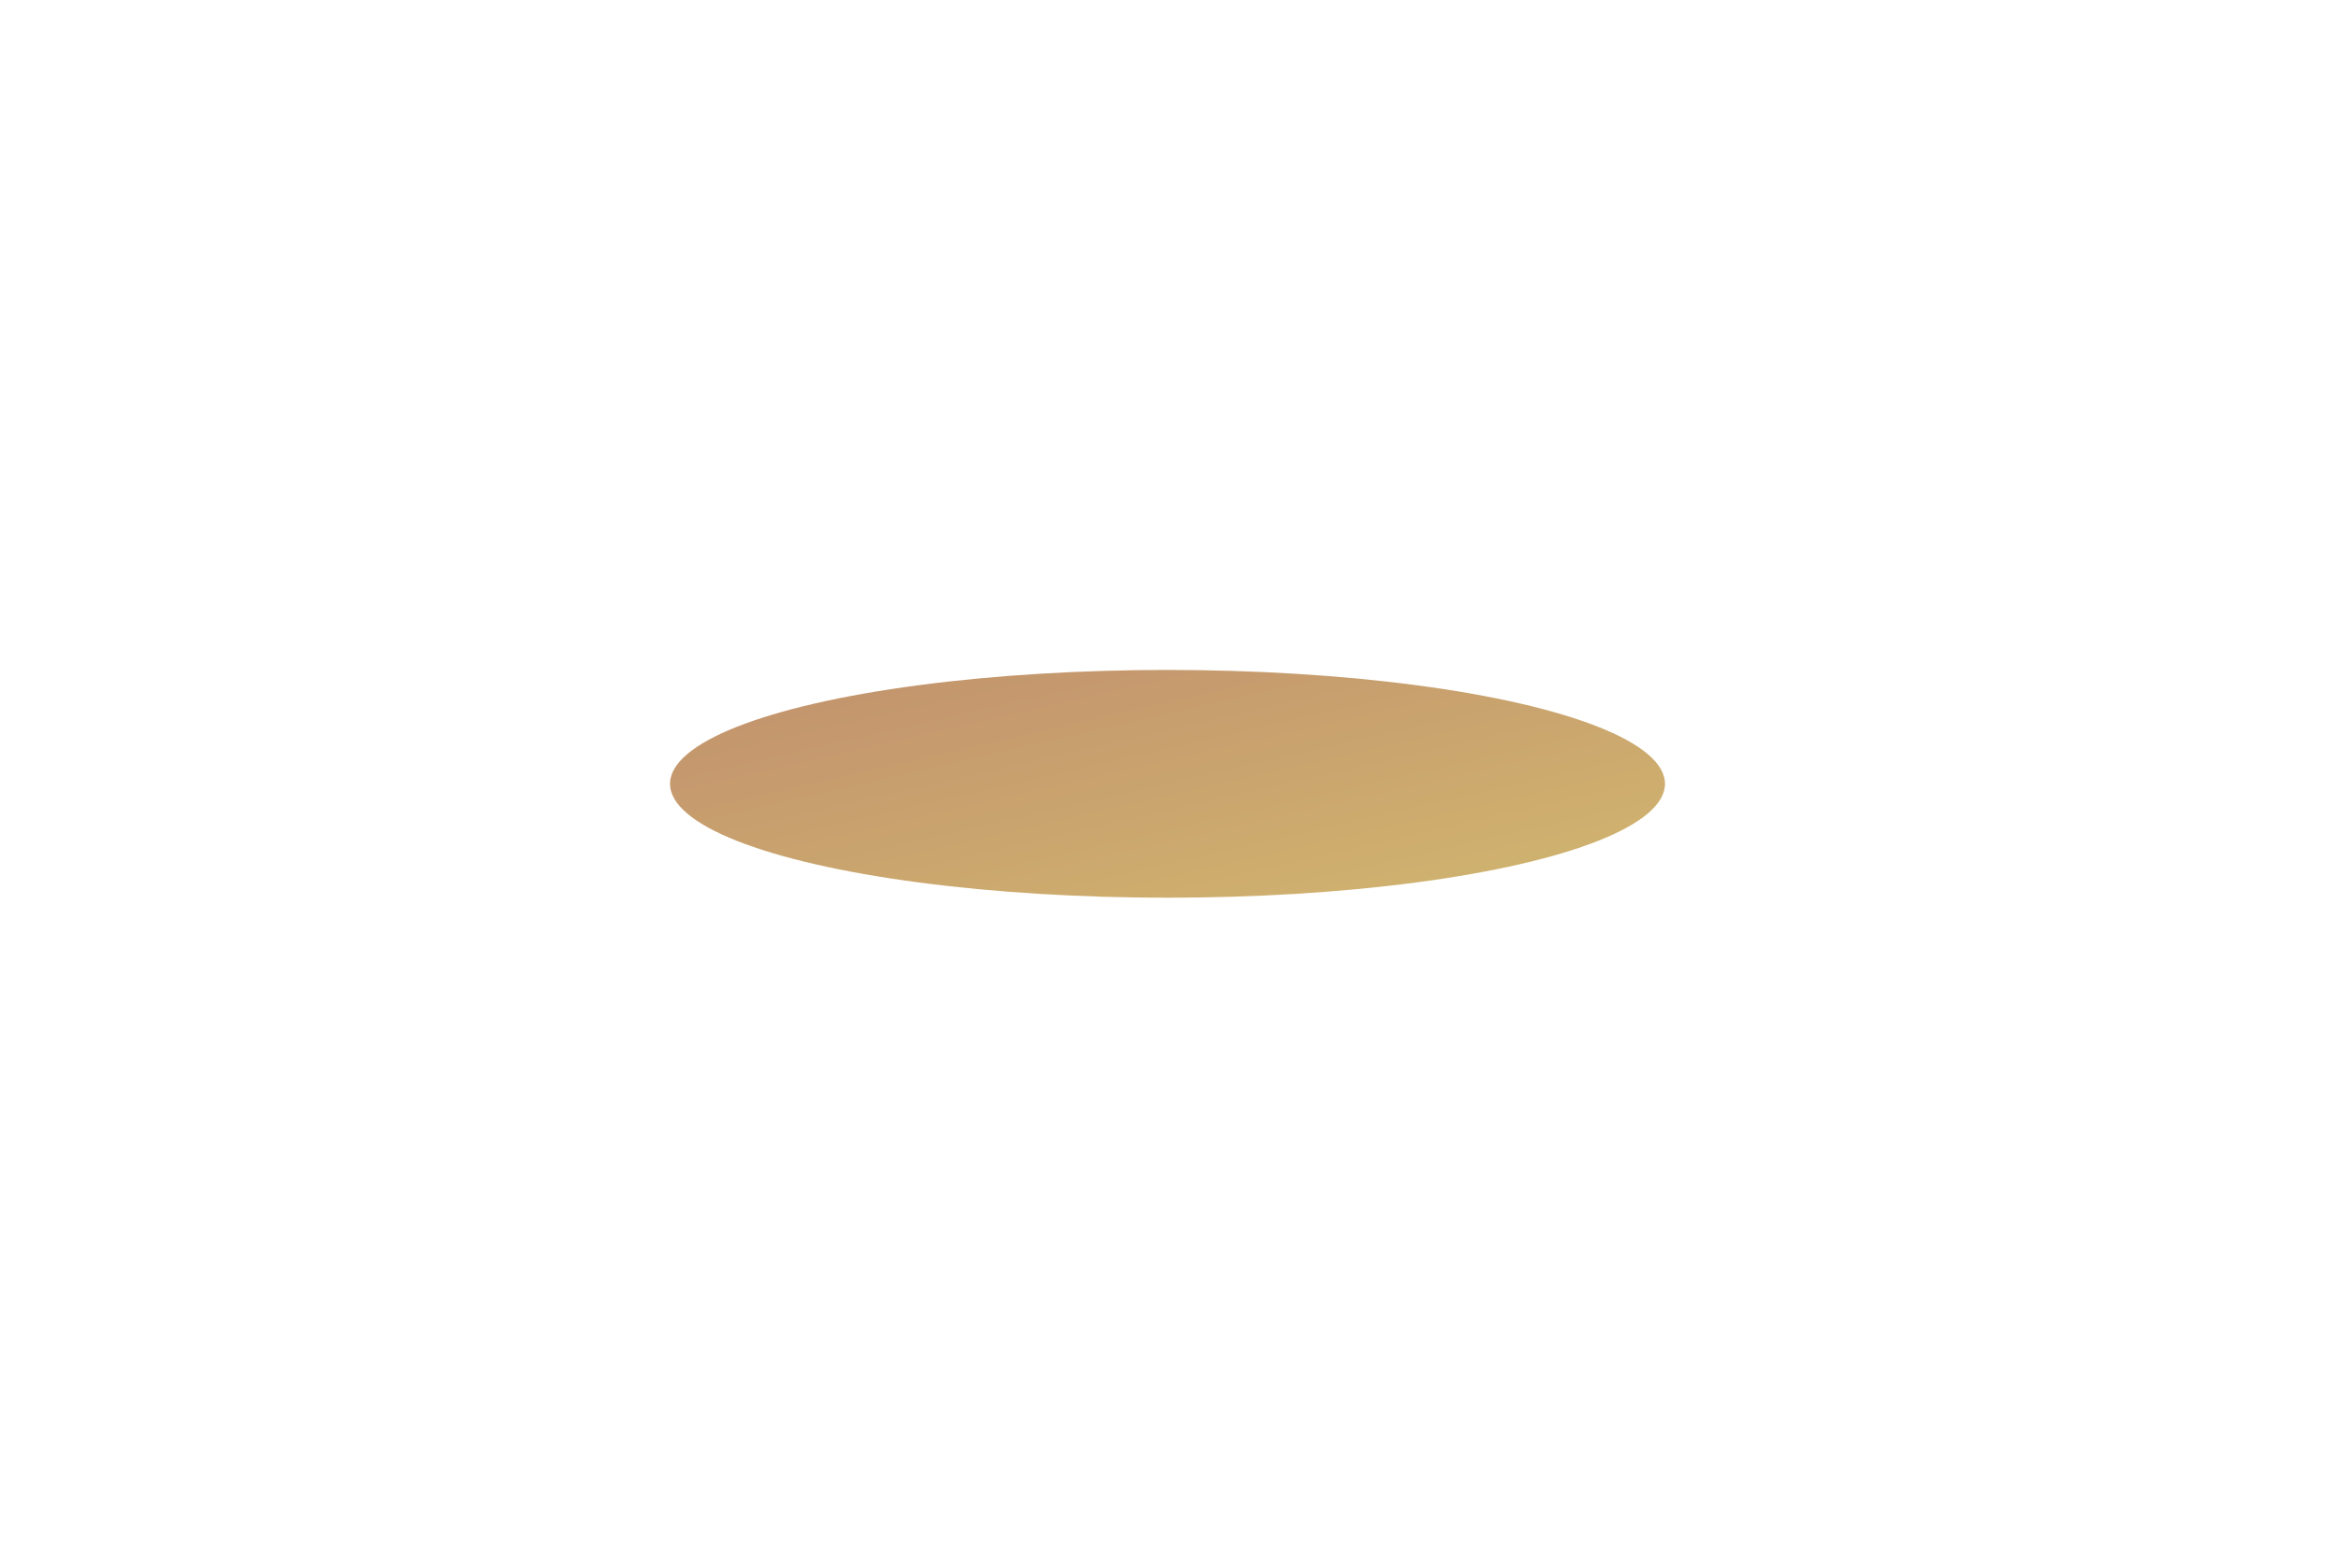 <?xml version="1.0" encoding="UTF-8"?> <svg xmlns="http://www.w3.org/2000/svg" width="697" height="468" viewBox="0 0 697 468" fill="none"> <g filter="url(#filter0_f_65_321)"> <ellipse cx="348.5" cy="234" rx="148.5" ry="34" fill="url(#paint0_linear_65_321)"></ellipse> </g> <defs> <filter id="filter0_f_65_321" x="0" y="0" width="697" height="468" filterUnits="userSpaceOnUse" color-interpolation-filters="sRGB"> <feFlood flood-opacity="0" result="BackgroundImageFix"></feFlood> <feBlend mode="normal" in="SourceGraphic" in2="BackgroundImageFix" result="shape"></feBlend> <feGaussianBlur stdDeviation="100" result="effect1_foregroundBlur_65_321"></feGaussianBlur> </filter> <linearGradient id="paint0_linear_65_321" x1="200" y1="200" x2="229.587" y2="329.226" gradientUnits="userSpaceOnUse"> <stop stop-color="#C1906D"></stop> <stop offset="1" stop-color="#D2B76F"></stop> </linearGradient> </defs> </svg> 